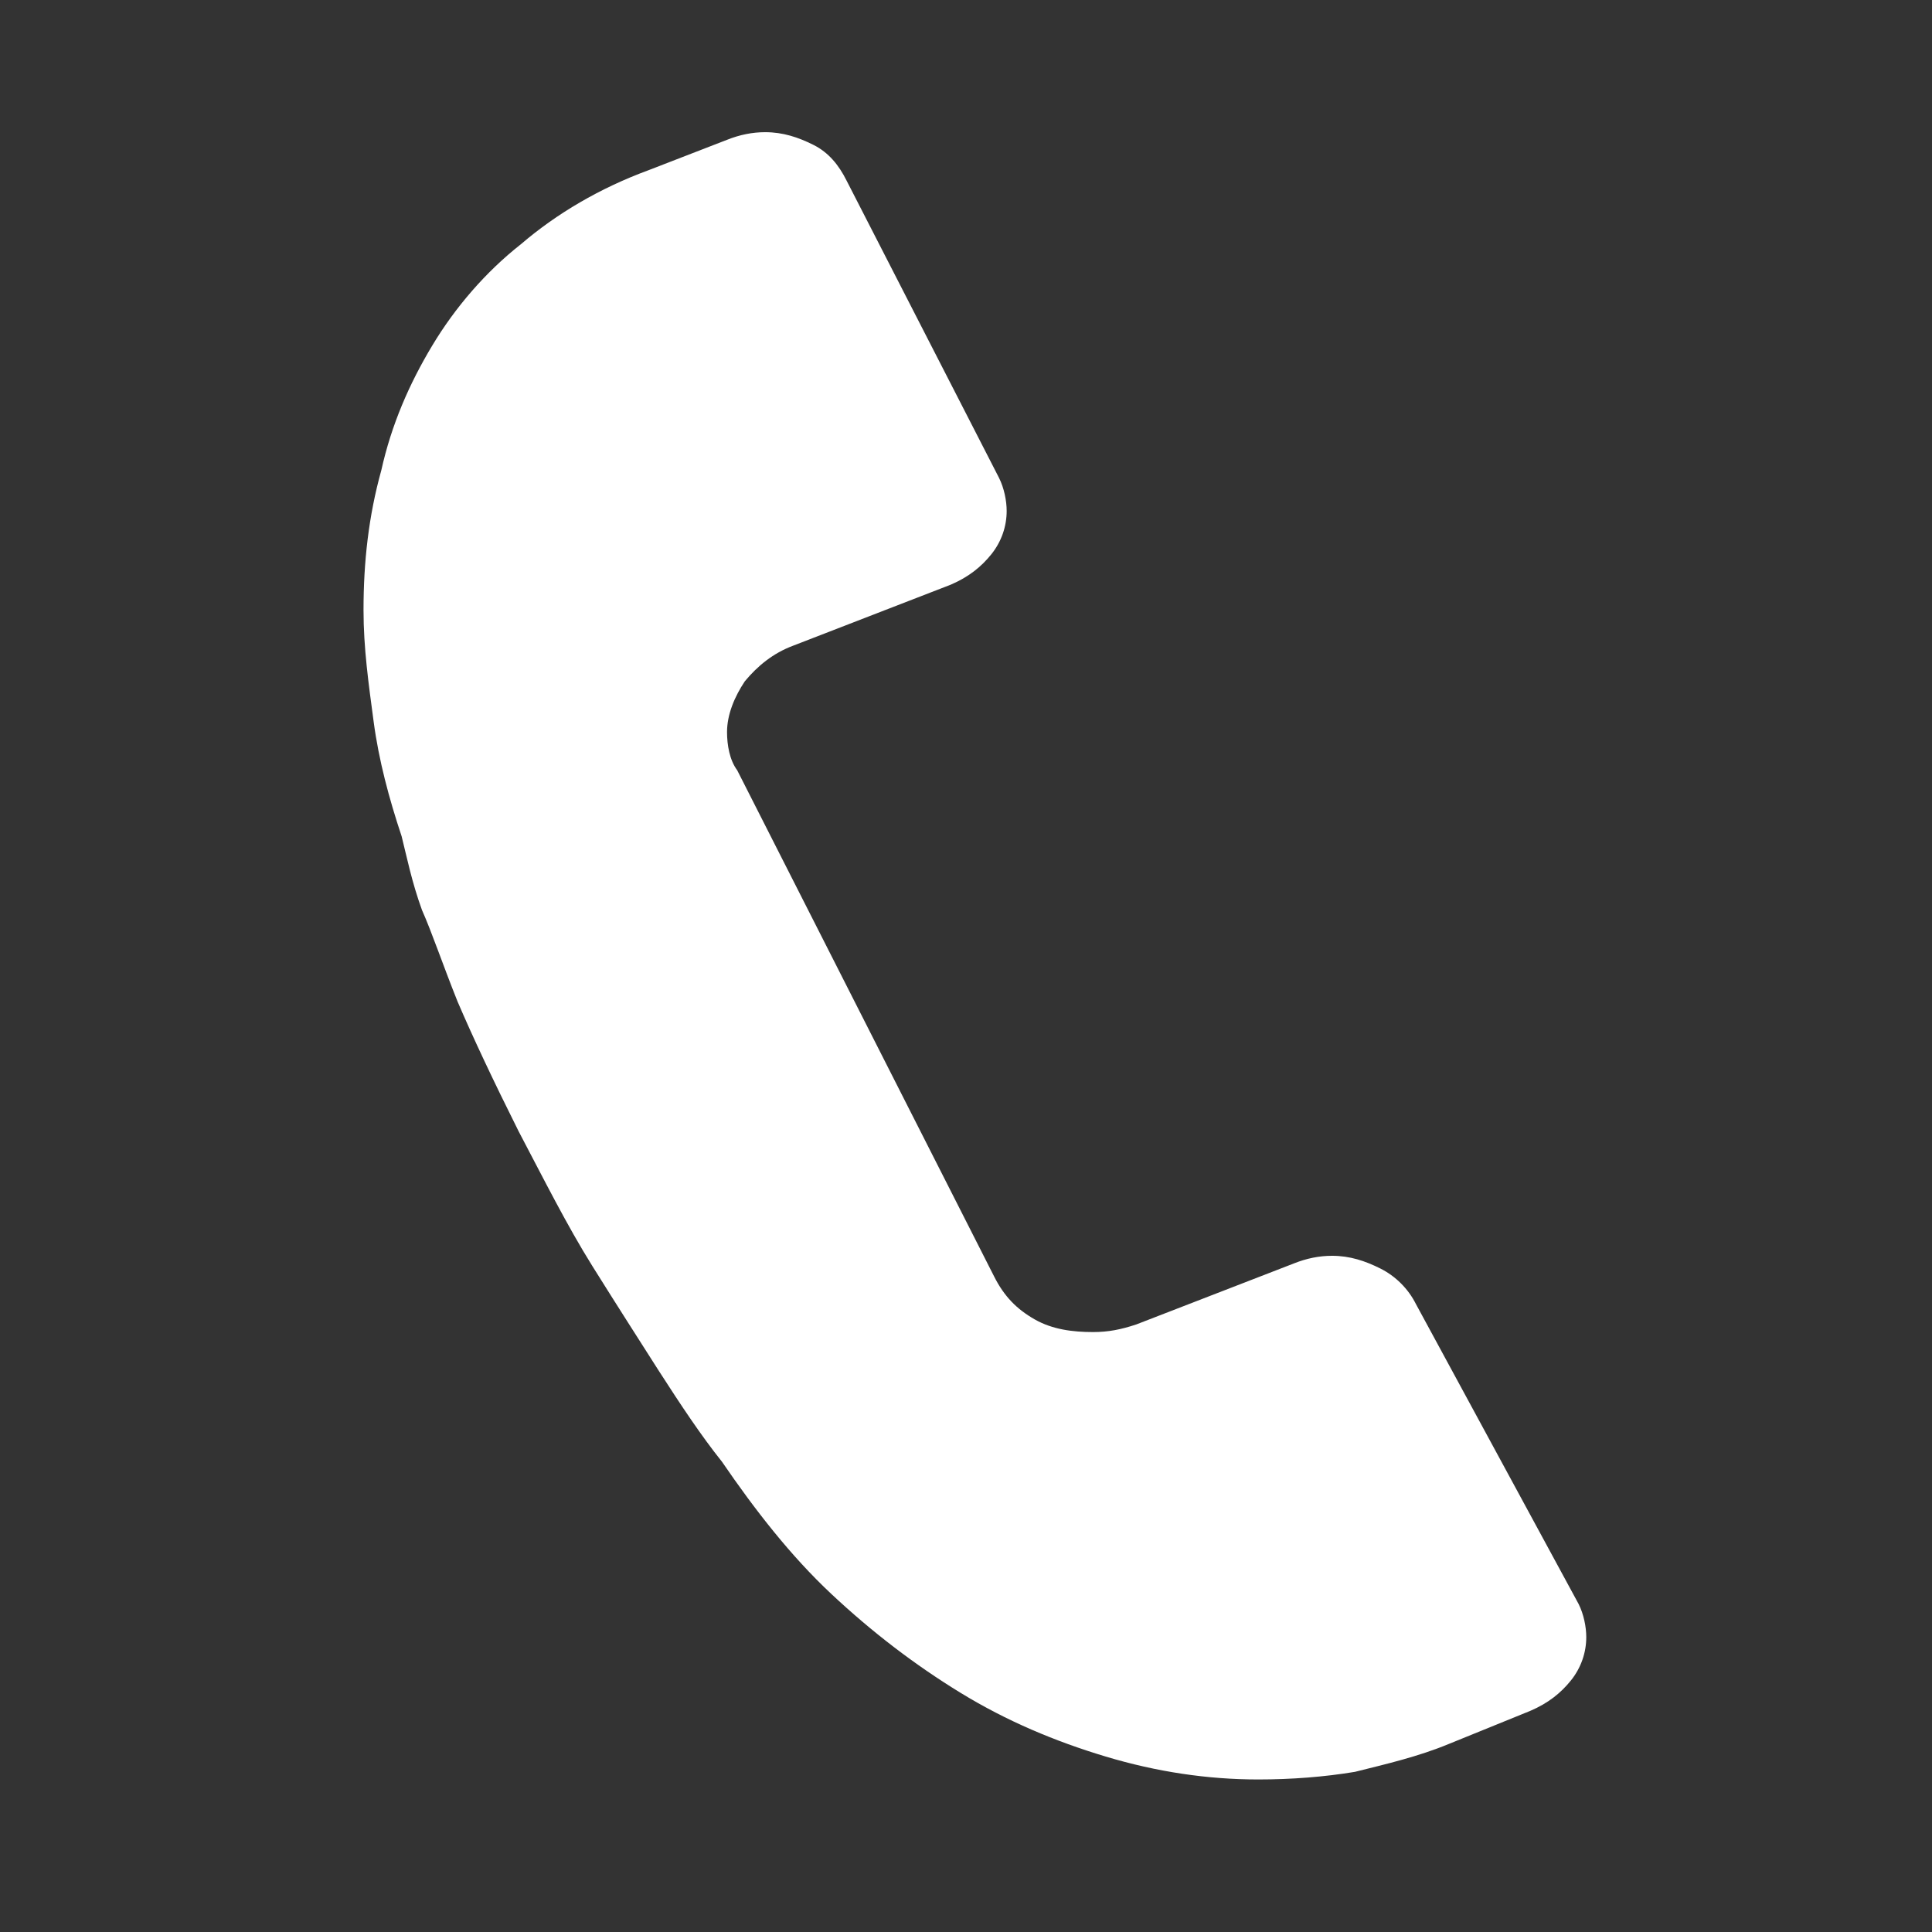 <?xml version="1.0" encoding="utf-8"?>
<!-- Generator: Adobe Illustrator 18.0.0, SVG Export Plug-In . SVG Version: 6.00 Build 0)  -->
<!DOCTYPE svg PUBLIC "-//W3C//DTD SVG 1.1//EN" "http://www.w3.org/Graphics/SVG/1.1/DTD/svg11.dtd">
<svg version="1.1" id="Layer_1" xmlns="http://www.w3.org/2000/svg" xmlns:xlink="http://www.w3.org/1999/xlink" x="0px" y="0px"
	 viewBox="0 0 76 76" enable-background="new 0 0 76 76" xml:space="preserve">
<rect x="0" y="0" width="76" height="76" fill="#333333" stroke="none"/>
<path fill="#FFFFFF" d="M62.1,63.1c0.2,0.4,0.3,0.9,0.3,1.3c0,0.6-0.2,1.2-0.6,1.7c-0.4,0.5-0.9,0.9-1.6,1.2l-3.2,1.3
	c-1.2,0.5-2.5,0.8-3.7,1.1c-1.2,0.2-2.5,0.3-3.8,0.3c-2,0-4-0.3-6-0.9c-2-0.6-3.9-1.4-5.7-2.5c-1.8-1.1-3.5-2.4-5.1-3.9
	c-1.6-1.5-3-3.3-4.3-5.2c-0.8-1-1.6-2.2-2.5-3.6c-0.7-1.1-1.6-2.5-2.6-4.1c-1-1.6-1.9-3.4-2.9-5.3c-1-2-1.8-3.7-2.4-5.1
	c-0.6-1.5-1-2.7-1.4-3.6c-0.4-1.1-0.6-2.1-0.8-2.9c-0.5-1.5-0.9-3-1.1-4.5c-0.2-1.5-0.4-2.9-0.4-4.4c0-1.9,0.2-3.7,0.7-5.5
	c0.4-1.8,1.1-3.4,2-4.9c0.9-1.5,2.1-2.9,3.5-4c1.4-1.2,3.1-2.2,5-2.9l3.1-1.2c0.5-0.2,1-0.3,1.5-0.3c0.7,0,1.3,0.2,1.9,0.5
	c0.6,0.3,1,0.8,1.3,1.4l6,11.7c0.2,0.4,0.3,0.9,0.3,1.3c0,0.6-0.2,1.2-0.6,1.7c-0.4,0.5-0.9,0.9-1.6,1.2l-6.2,2.4
	c-0.8,0.3-1.4,0.8-1.9,1.4c-0.4,0.6-0.7,1.3-0.7,2c0,0.5,0.1,1.1,0.4,1.5l10.1,19.9c0.4,0.8,0.9,1.3,1.6,1.7
	c0.7,0.4,1.5,0.5,2.3,0.5c0.6,0,1.1-0.1,1.7-0.3l6.2-2.4c0.5-0.2,1-0.3,1.5-0.3c0.7,0,1.3,0.2,1.9,0.5c0.6,0.3,1.1,0.8,1.4,1.4
	L62.1,63.1z"/>
</svg>
